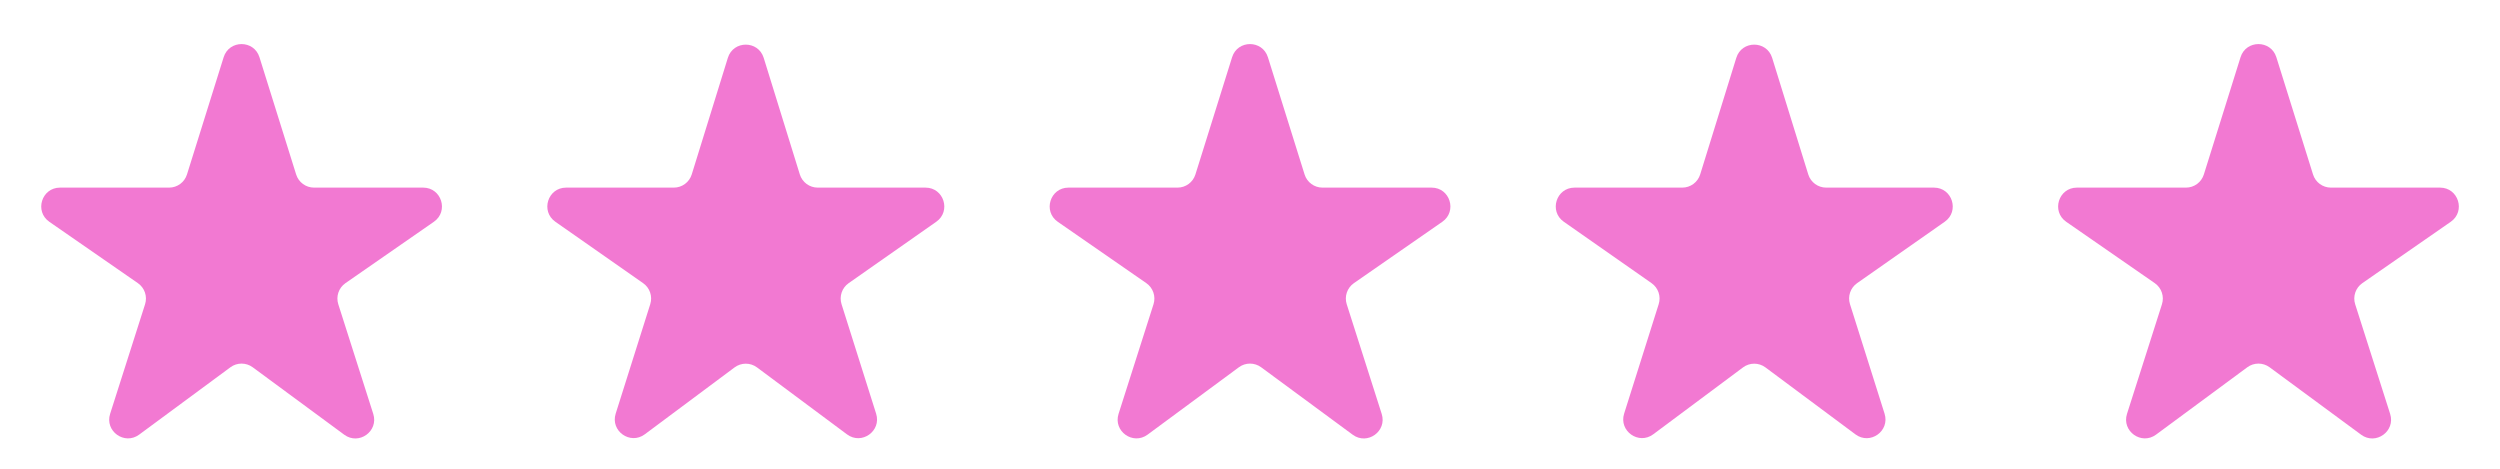 <svg width="533" height="100" viewBox="0 0 533 100" fill="none" xmlns="http://www.w3.org/2000/svg">
<path d="M66.954 40C65.205 40 63.659 38.864 63.137 37.194L55.318 12.202C54.147 8.461 48.853 8.461 47.682 12.202L39.863 37.194C39.341 38.864 37.795 40 36.046 40H12.797C8.877 40 7.297 45.055 10.52 47.288L29.395 60.365C30.84 61.366 31.462 63.194 30.928 64.868L23.478 88.231C22.299 91.927 26.543 94.968 29.664 92.665L49.127 78.301C50.538 77.26 52.463 77.259 53.875 78.3L73.395 92.682C76.517 94.982 80.757 91.941 79.579 88.247L72.123 64.866C71.589 63.193 72.21 61.366 73.653 60.365L92.5 47.286C95.72 45.052 94.139 40 90.22 40H66.954Z" fill="#F279D2"/>
<path d="M174.341 40C172.588 40 171.039 38.858 170.52 37.184L162.821 12.332C161.657 8.577 156.343 8.577 155.179 12.332L147.48 37.184C146.961 38.858 145.412 40 143.659 40H120.695C116.784 40 115.197 45.035 118.402 47.278L137.113 60.367C138.544 61.369 139.16 63.183 138.634 64.849L131.265 88.183C130.096 91.886 134.356 94.915 137.469 92.595L156.612 78.33C158.029 77.274 159.972 77.273 161.39 78.328L180.589 92.613C183.703 94.93 187.96 91.9 186.791 88.199L179.416 64.847C178.891 63.182 179.505 61.369 180.935 60.367L199.617 47.276C202.819 45.032 201.231 40 197.321 40H174.341Z" fill="#F279D2"/>
<path d="M281.954 40C280.205 40 278.659 38.864 278.137 37.194L270.318 12.202C269.147 8.461 263.853 8.461 262.682 12.202L254.863 37.194C254.341 38.864 252.795 40 251.046 40H227.797C223.877 40 222.297 45.055 225.52 47.288L244.395 60.365C245.84 61.366 246.462 63.194 245.928 64.868L238.478 88.231C237.299 91.927 241.543 94.968 244.664 92.665L264.127 78.301C265.538 77.26 267.463 77.259 268.875 78.3L288.395 92.682C291.517 94.982 295.757 91.941 294.579 88.247L287.123 64.866C286.589 63.193 287.21 61.366 288.653 60.365L307.5 47.286C310.72 45.052 309.139 40 305.22 40H281.954Z" fill="#F279D2"/>
<path d="M389.341 40C387.588 40 386.039 38.858 385.52 37.184L377.821 12.332C376.657 8.577 371.343 8.577 370.179 12.332L362.48 37.184C361.961 38.858 360.412 40 358.659 40H335.695C331.784 40 330.197 45.035 333.402 47.278L352.113 60.367C353.544 61.369 354.16 63.183 353.634 64.849L346.265 88.183C345.096 91.886 349.356 94.915 352.469 92.595L371.612 78.33C373.029 77.274 374.972 77.273 376.39 78.328L395.589 92.613C398.703 94.93 402.96 91.9 401.791 88.199L394.416 64.847C393.891 63.182 394.505 61.369 395.935 60.367L414.617 47.276C417.819 45.032 416.231 40 412.321 40H389.341Z" fill="#F279D2"/>
<path d="M496.954 40C495.205 40 493.659 38.864 493.137 37.194L485.318 12.202C484.147 8.461 478.853 8.461 477.682 12.202L469.863 37.194C469.341 38.864 467.795 40 466.046 40H442.797C438.877 40 437.297 45.055 440.52 47.288L459.395 60.365C460.84 61.366 461.462 63.194 460.928 64.868L453.478 88.231C452.299 91.927 456.543 94.968 459.664 92.665L479.127 78.301C480.538 77.26 482.463 77.259 483.875 78.3L503.395 92.682C506.517 94.982 510.757 91.941 509.579 88.247L502.123 64.866C501.589 63.193 502.21 61.366 503.653 60.365L522.5 47.286C525.72 45.052 524.139 40 520.22 40H496.954Z" fill="#F279D2"/>
</svg>
